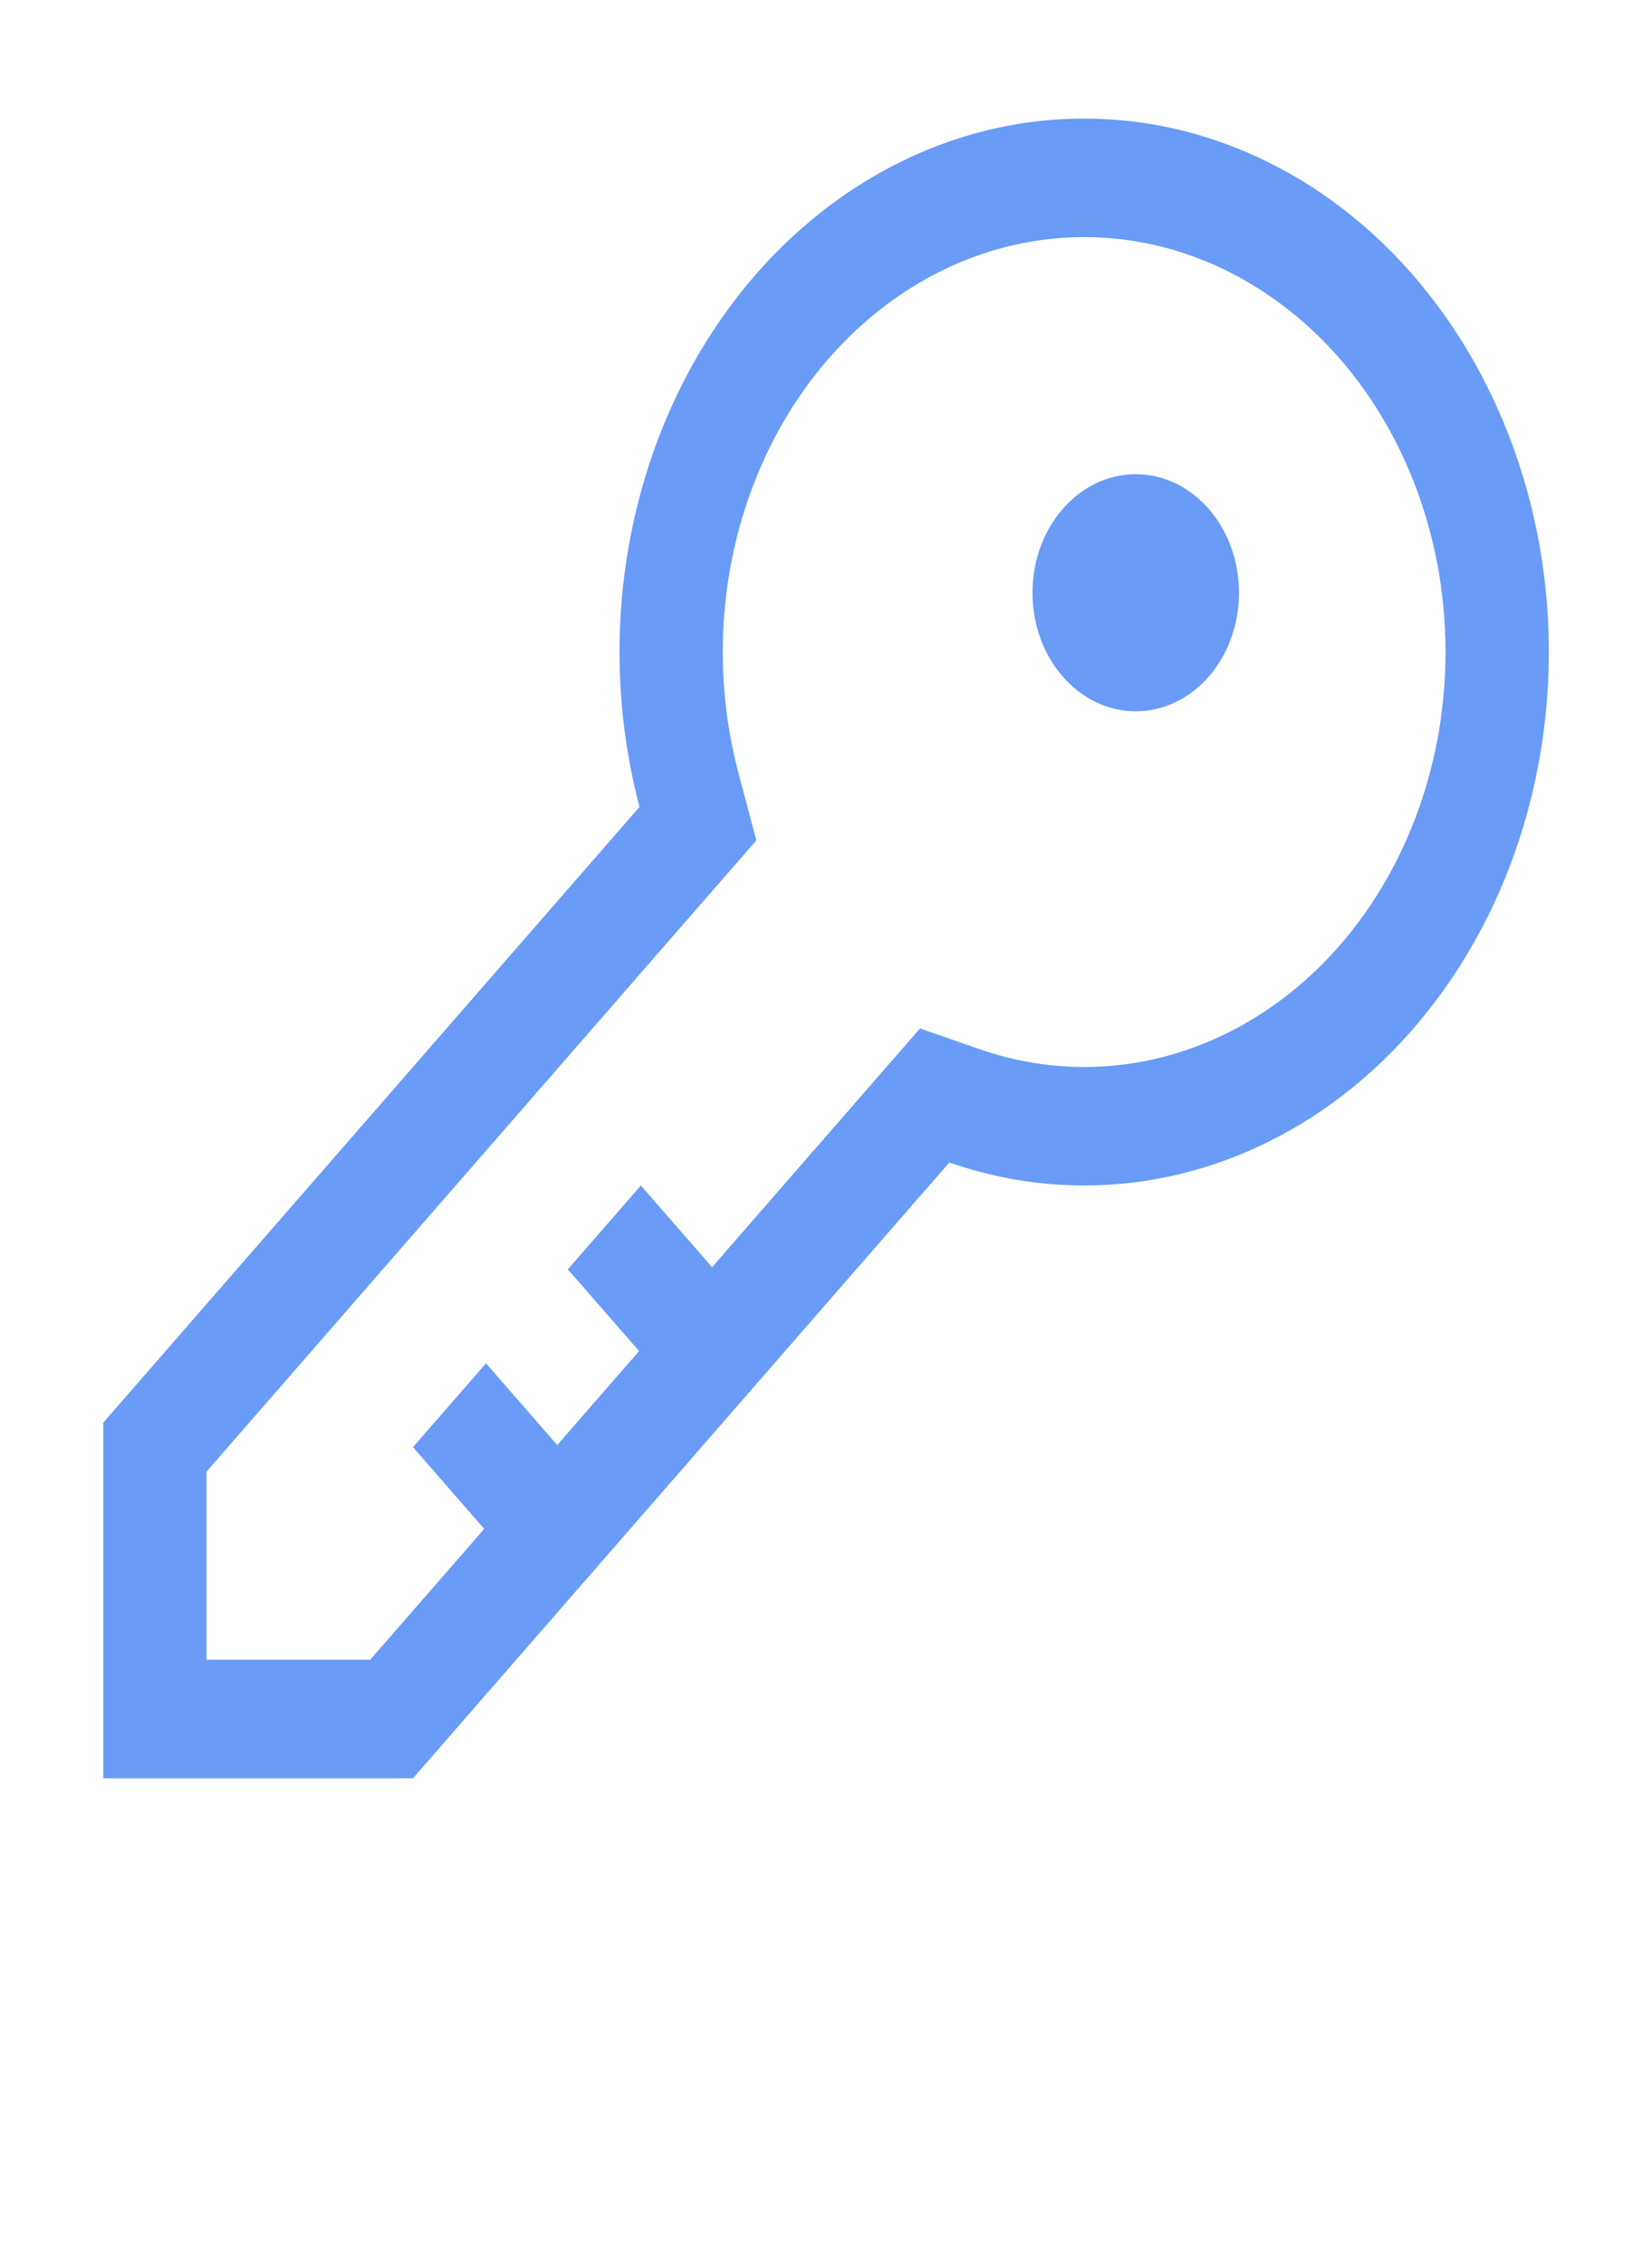 <svg width="27" height="37" viewBox="0 0 27 37" fill="none" xmlns="http://www.w3.org/2000/svg">
<path d="M17.719 1.938C16.533 1.937 15.364 2.256 14.304 2.868C13.245 3.48 12.325 4.368 11.619 5.462C10.913 6.555 10.439 7.824 10.237 9.165C10.034 10.507 10.108 11.884 10.452 13.187L1.688 23.25V29.062H6.75L15.515 18.999C16.559 19.363 17.66 19.464 18.741 19.296C19.823 19.127 20.86 18.693 21.783 18.023C22.705 17.352 23.49 16.462 24.086 15.411C24.681 14.361 25.072 13.175 25.232 11.935C25.392 10.696 25.318 9.431 25.014 8.227C24.709 7.024 24.183 5.909 23.47 4.961C22.757 4.012 21.874 3.25 20.881 2.729C19.889 2.207 18.81 1.937 17.719 1.938ZM17.719 17.438C17.138 17.437 16.56 17.339 16.004 17.145L15.037 16.808L14.322 17.628L11.638 20.71L10.474 19.375L9.281 20.745L10.445 22.081L9.107 23.617L7.943 22.281L6.75 23.651L7.914 24.987L6.051 27.125H3.375V24.052L11.645 14.556L12.361 13.736L12.067 12.625C11.707 11.26 11.73 9.799 12.134 8.45C12.538 7.101 13.303 5.933 14.319 5.112C15.334 4.291 16.55 3.858 17.792 3.876C19.034 3.893 20.24 4.36 21.238 5.21C22.236 6.059 22.975 7.249 23.35 8.609C23.725 9.968 23.717 11.429 23.327 12.784C22.938 14.138 22.186 15.317 21.179 16.152C20.172 16.988 18.961 17.438 17.719 17.438Z" fill="#699BF7"/>
<path d="M18.562 11.625C19.494 11.625 20.25 10.758 20.25 9.688C20.25 8.617 19.494 7.75 18.562 7.75C17.631 7.75 16.875 8.617 16.875 9.688C16.875 10.758 17.631 11.625 18.562 11.625Z" fill="#699BF7"/>
</svg>
